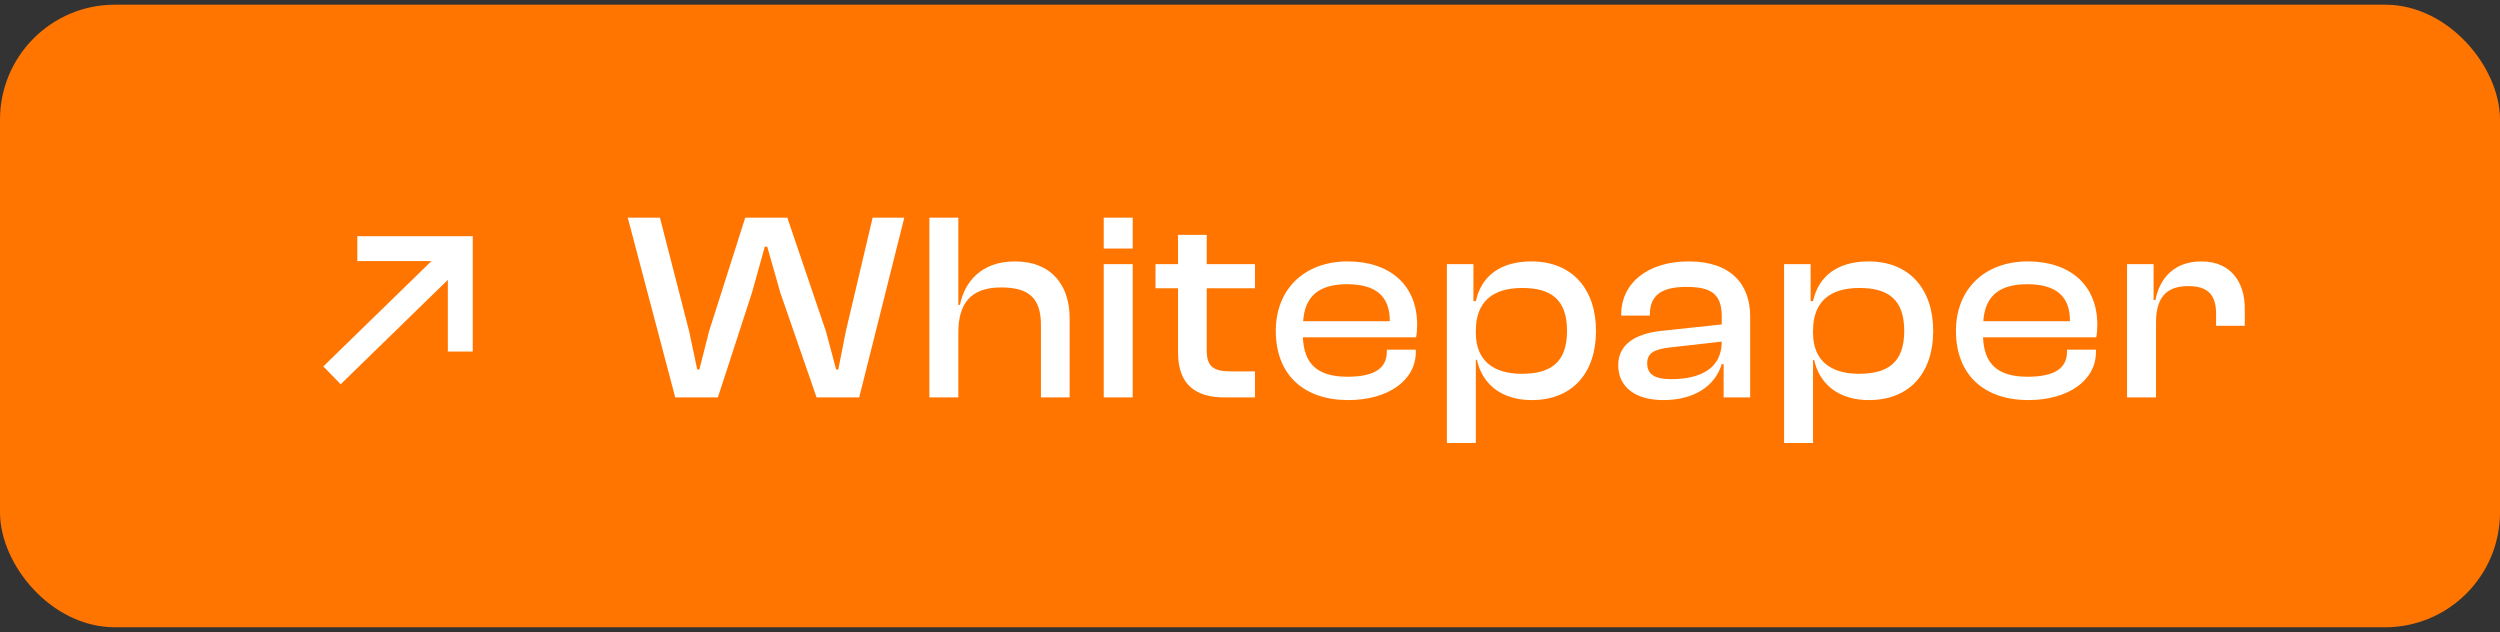 <?xml version="1.0" encoding="UTF-8"?> <svg xmlns="http://www.w3.org/2000/svg" width="261" height="66" viewBox="0 0 261 66" fill="none"><rect x="0" y="0" width="261" height="66" fill="#333333" stroke="none"/> <rect x="1" y="1.488" width="259" height="63" rx="11" fill="#FF7500"></rect> <path d="M37.303 25.958L49.345 25.958M48.055 36.7L48.055 26.137M48.056 24.664L48.055 26.137M34.66 39.185L48.055 26.137" stroke="white" stroke-width="2.6"></path> <path d="M74.946 41.488L78.502 30.568L79.846 25.752H80.098L81.47 30.568L85.25 41.488H89.702L94.406 22.728H91.102L88.302 34.6L87.518 38.576H87.294L86.23 34.6L82.198 22.728H77.802L74.022 34.6L73.014 38.576H72.79L71.95 34.6L68.898 22.728H65.538L70.494 41.488H74.946ZM100.05 41.488V34.74C100.05 31.8 101.226 30.008 104.53 30.008C107.414 30.008 108.674 31.128 108.674 33.928V41.488H111.67V33.2C111.67 29.812 109.794 27.292 105.958 27.292C102.402 27.292 100.694 29.476 100.218 31.828H100.05V22.728H97.026V41.488H100.05ZM118.254 25.948V22.728H115.23V25.948H118.254ZM118.254 41.488V27.572H115.23V41.488H118.254ZM131.022 41.488V38.772H128.502C126.766 38.772 125.982 38.324 125.982 36.616V30.092H131.022V27.572H125.982V24.52H122.986V27.572H120.634V30.092H122.986V36.784C122.986 40.172 124.834 41.488 127.83 41.488H131.022ZM140.753 41.768C144.897 41.768 147.809 39.724 147.809 36.756V36.504H144.785V36.728C144.785 38.38 143.581 39.332 140.669 39.332C137.449 39.332 136.133 37.904 136.021 35.216H147.837C147.921 34.796 147.949 34.404 147.949 33.9C147.949 29.672 145.009 27.292 140.697 27.292C136.161 27.292 133.193 30.204 133.193 34.544C133.193 39.192 136.189 41.768 140.753 41.768ZM140.641 29.672C143.609 29.672 145.093 30.904 145.093 33.48V33.536H136.049C136.217 31.044 137.561 29.672 140.641 29.672ZM154.078 46.248V37.568H154.19C154.75 40.116 156.766 41.768 159.902 41.768C164.242 41.768 166.622 38.856 166.622 34.544C166.622 30.232 164.186 27.292 159.874 27.292C156.598 27.292 154.638 28.86 154.078 31.436H153.826V27.572H151.054V46.248H154.078ZM154.078 34.768V34.516C154.078 31.52 155.814 30.064 158.922 30.064C161.834 30.064 163.598 31.184 163.598 34.544C163.598 37.876 161.862 39.024 158.866 39.024C155.898 39.024 154.078 37.624 154.078 34.768ZM173.646 41.768C176.81 41.768 179.022 40.368 179.75 38.016H179.946V41.488H182.718V33.032C182.718 29.7 180.73 27.292 176.306 27.292C171.882 27.292 169.25 29.672 169.25 32.836V32.948H172.246V32.836C172.246 30.792 173.506 29.952 176.082 29.952C178.742 29.952 179.75 30.764 179.75 33.06V33.872L173.422 34.544C170.678 34.852 168.942 35.972 168.942 38.128C168.942 40.424 170.762 41.768 173.646 41.768ZM171.966 37.932C171.966 36.84 172.722 36.476 174.29 36.28L179.75 35.664C179.75 38.408 177.622 39.584 174.458 39.584C172.722 39.584 171.966 39.052 171.966 37.932ZM189.282 46.248V37.568H189.394C189.954 40.116 191.97 41.768 195.106 41.768C199.446 41.768 201.826 38.856 201.826 34.544C201.826 30.232 199.39 27.292 195.078 27.292C191.802 27.292 189.842 28.86 189.282 31.436H189.03V27.572H186.258V46.248H189.282ZM189.282 34.768V34.516C189.282 31.52 191.018 30.064 194.126 30.064C197.038 30.064 198.802 31.184 198.802 34.544C198.802 37.876 197.066 39.024 194.07 39.024C191.102 39.024 189.282 37.624 189.282 34.768ZM211.762 41.768C215.906 41.768 218.818 39.724 218.818 36.756V36.504H215.794V36.728C215.794 38.38 214.59 39.332 211.678 39.332C208.458 39.332 207.142 37.904 207.03 35.216H218.846C218.93 34.796 218.958 34.404 218.958 33.9C218.958 29.672 216.018 27.292 211.706 27.292C207.17 27.292 204.202 30.204 204.202 34.544C204.202 39.192 207.198 41.768 211.762 41.768ZM211.65 29.672C214.618 29.672 216.102 30.904 216.102 33.48V33.536H207.058C207.226 31.044 208.57 29.672 211.65 29.672ZM225.087 41.488V33.676C225.087 31.184 226.067 29.868 228.447 29.868C230.519 29.868 231.359 30.792 231.359 32.78V34.012H234.355V32.192C234.355 29.56 232.983 27.292 229.819 27.292C226.963 27.292 225.451 29.084 225.031 31.324H224.835V27.572H222.063V41.488H225.087Z" fill="white"></path> <rect x="1" y="1.488" width="259" height="63" rx="11" stroke="#FF7500" stroke-width="2"></rect> </svg> 